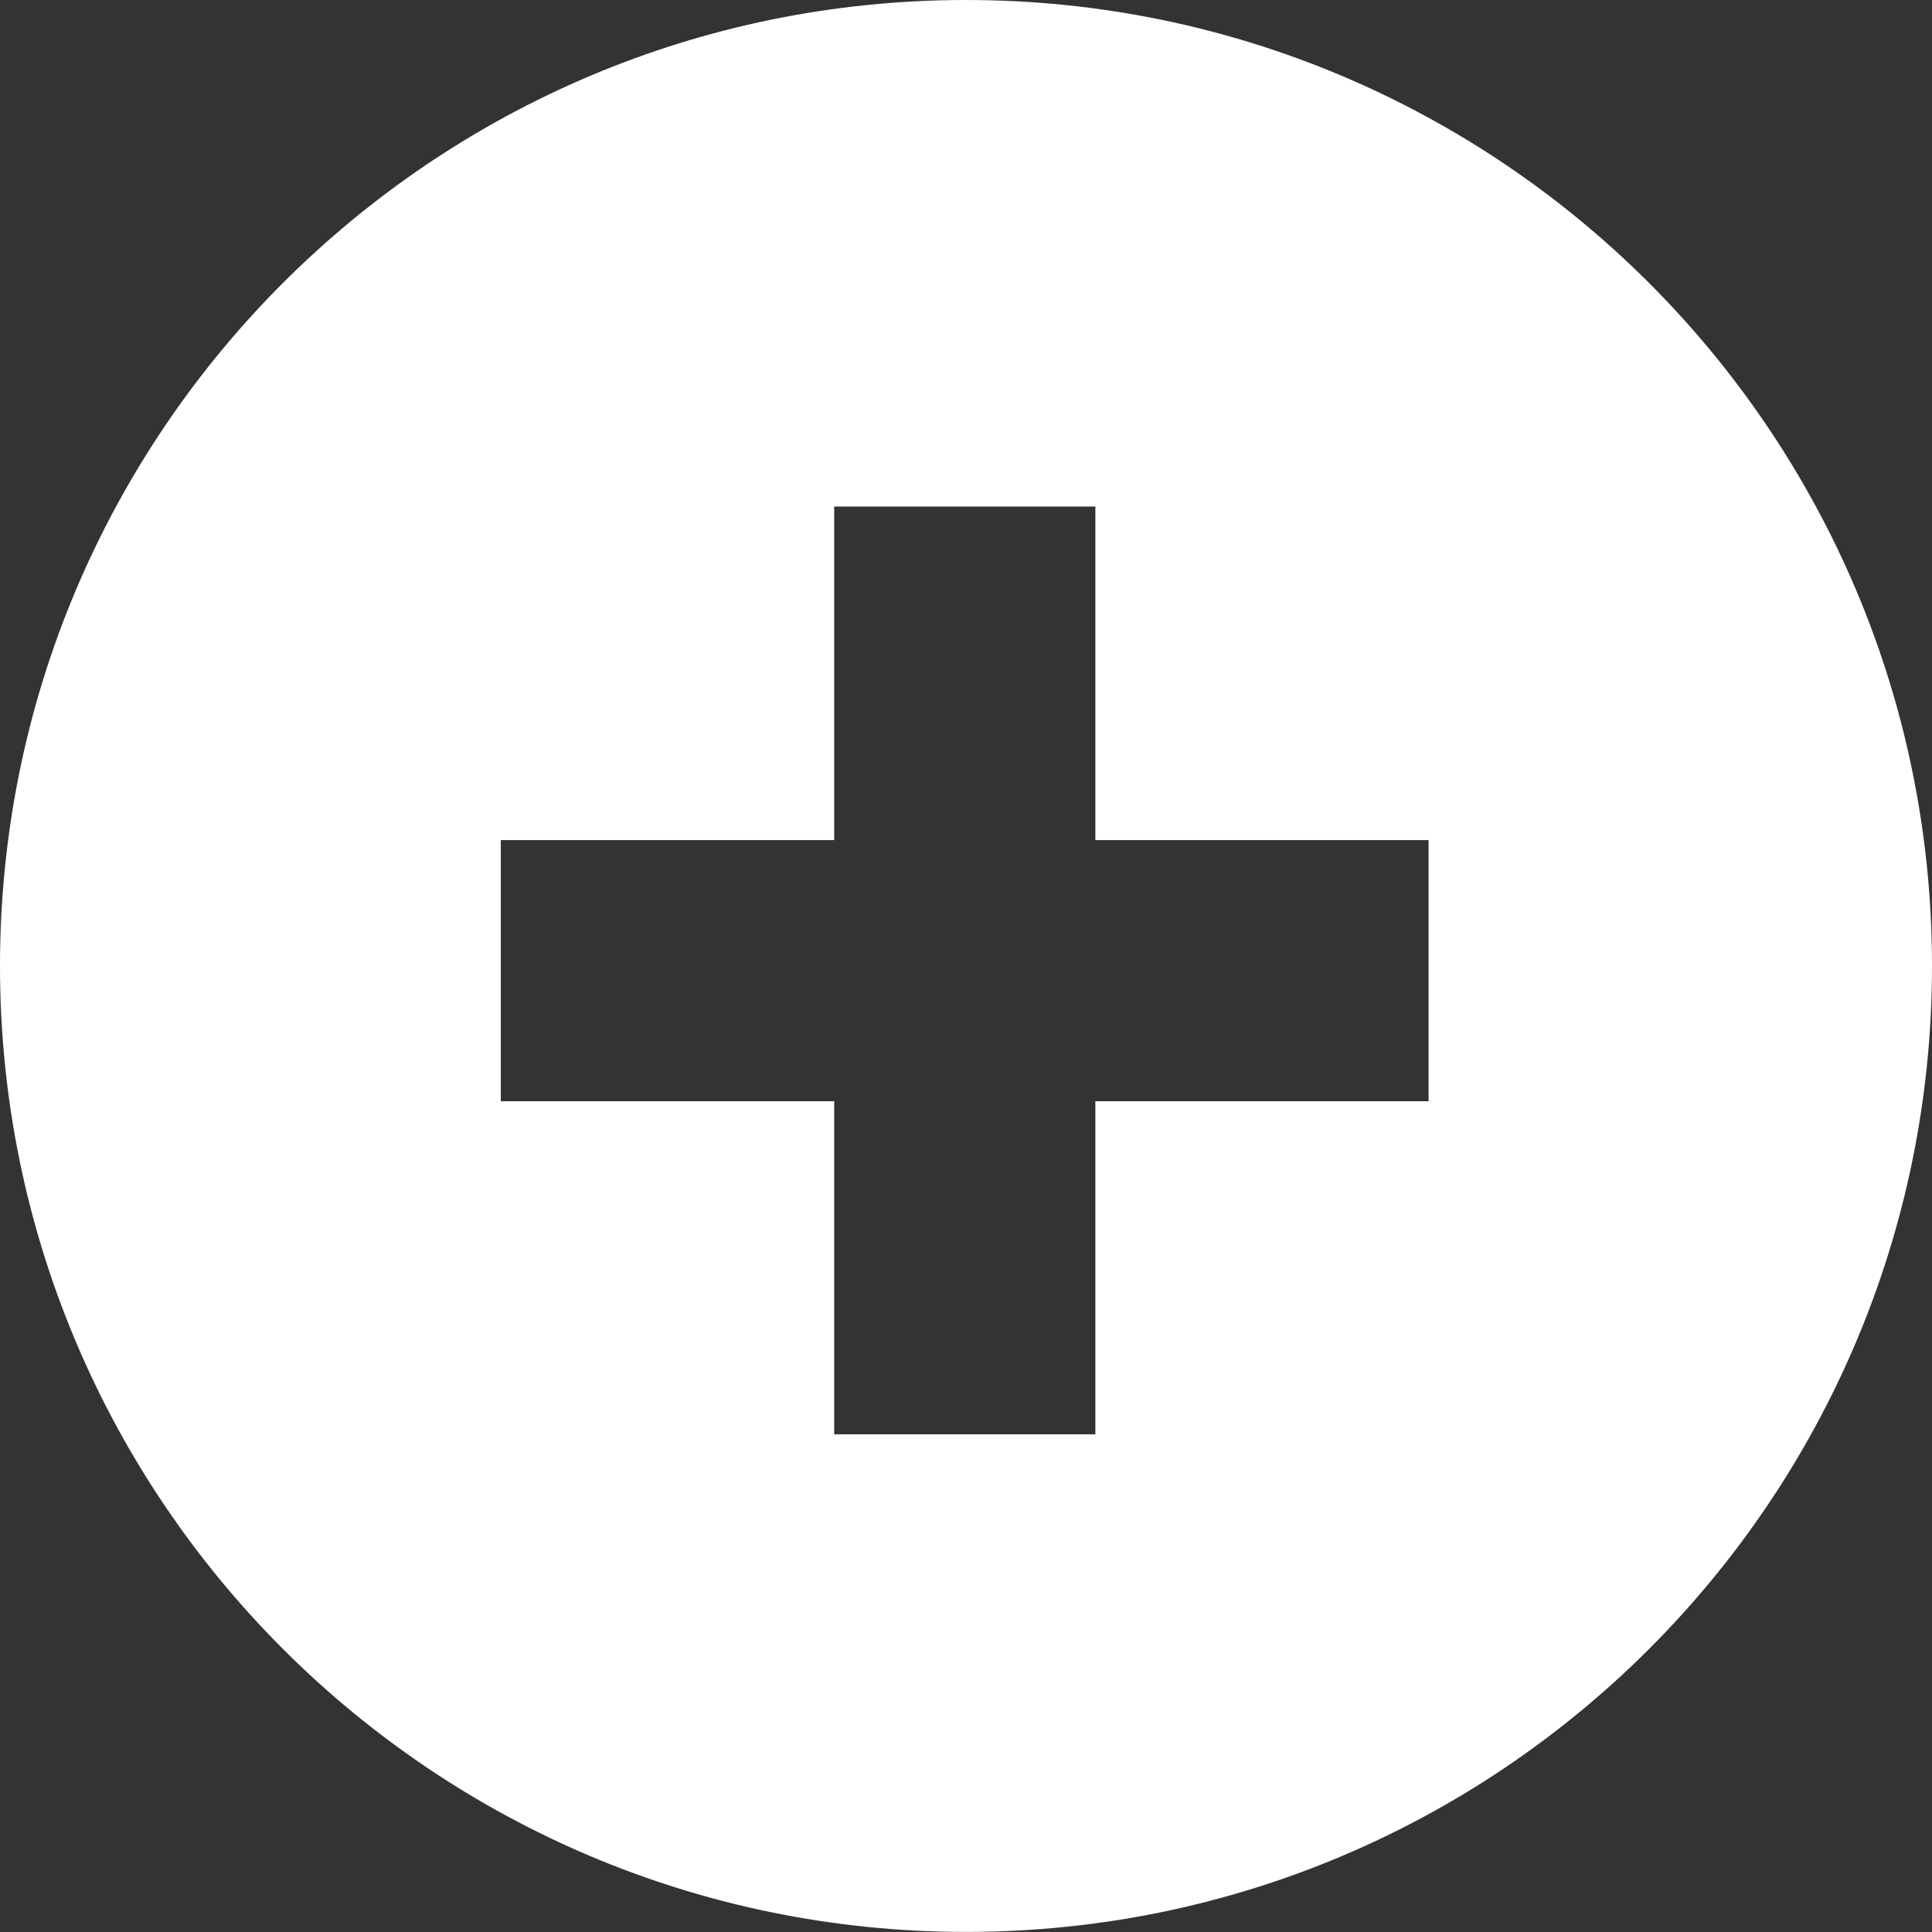<?xml version="1.0" encoding="UTF-8"?><svg id="_イヤー_2" xmlns="http://www.w3.org/2000/svg" width="22.977" height="22.977" viewBox="0 0 22.977 22.977"><rect x="0" y="0" width="22.977" height="22.977" fill="#333333" stroke="none"/><defs><style>.cls-1{fill:#fff;}</style></defs><g id="Layer_1"><path class="cls-1" d="M11.489,0C5.144,0,0,5.144,0,11.488s5.144,11.488,11.489,11.488,11.488-5.144,11.488-11.488S17.833,0,11.489,0Zm1.538,13.097v3.961h-3.106v-3.961h-3.965v-3.106h3.965v-3.967h3.106v3.967h3.963v3.106h-3.963Z"/></g></svg>